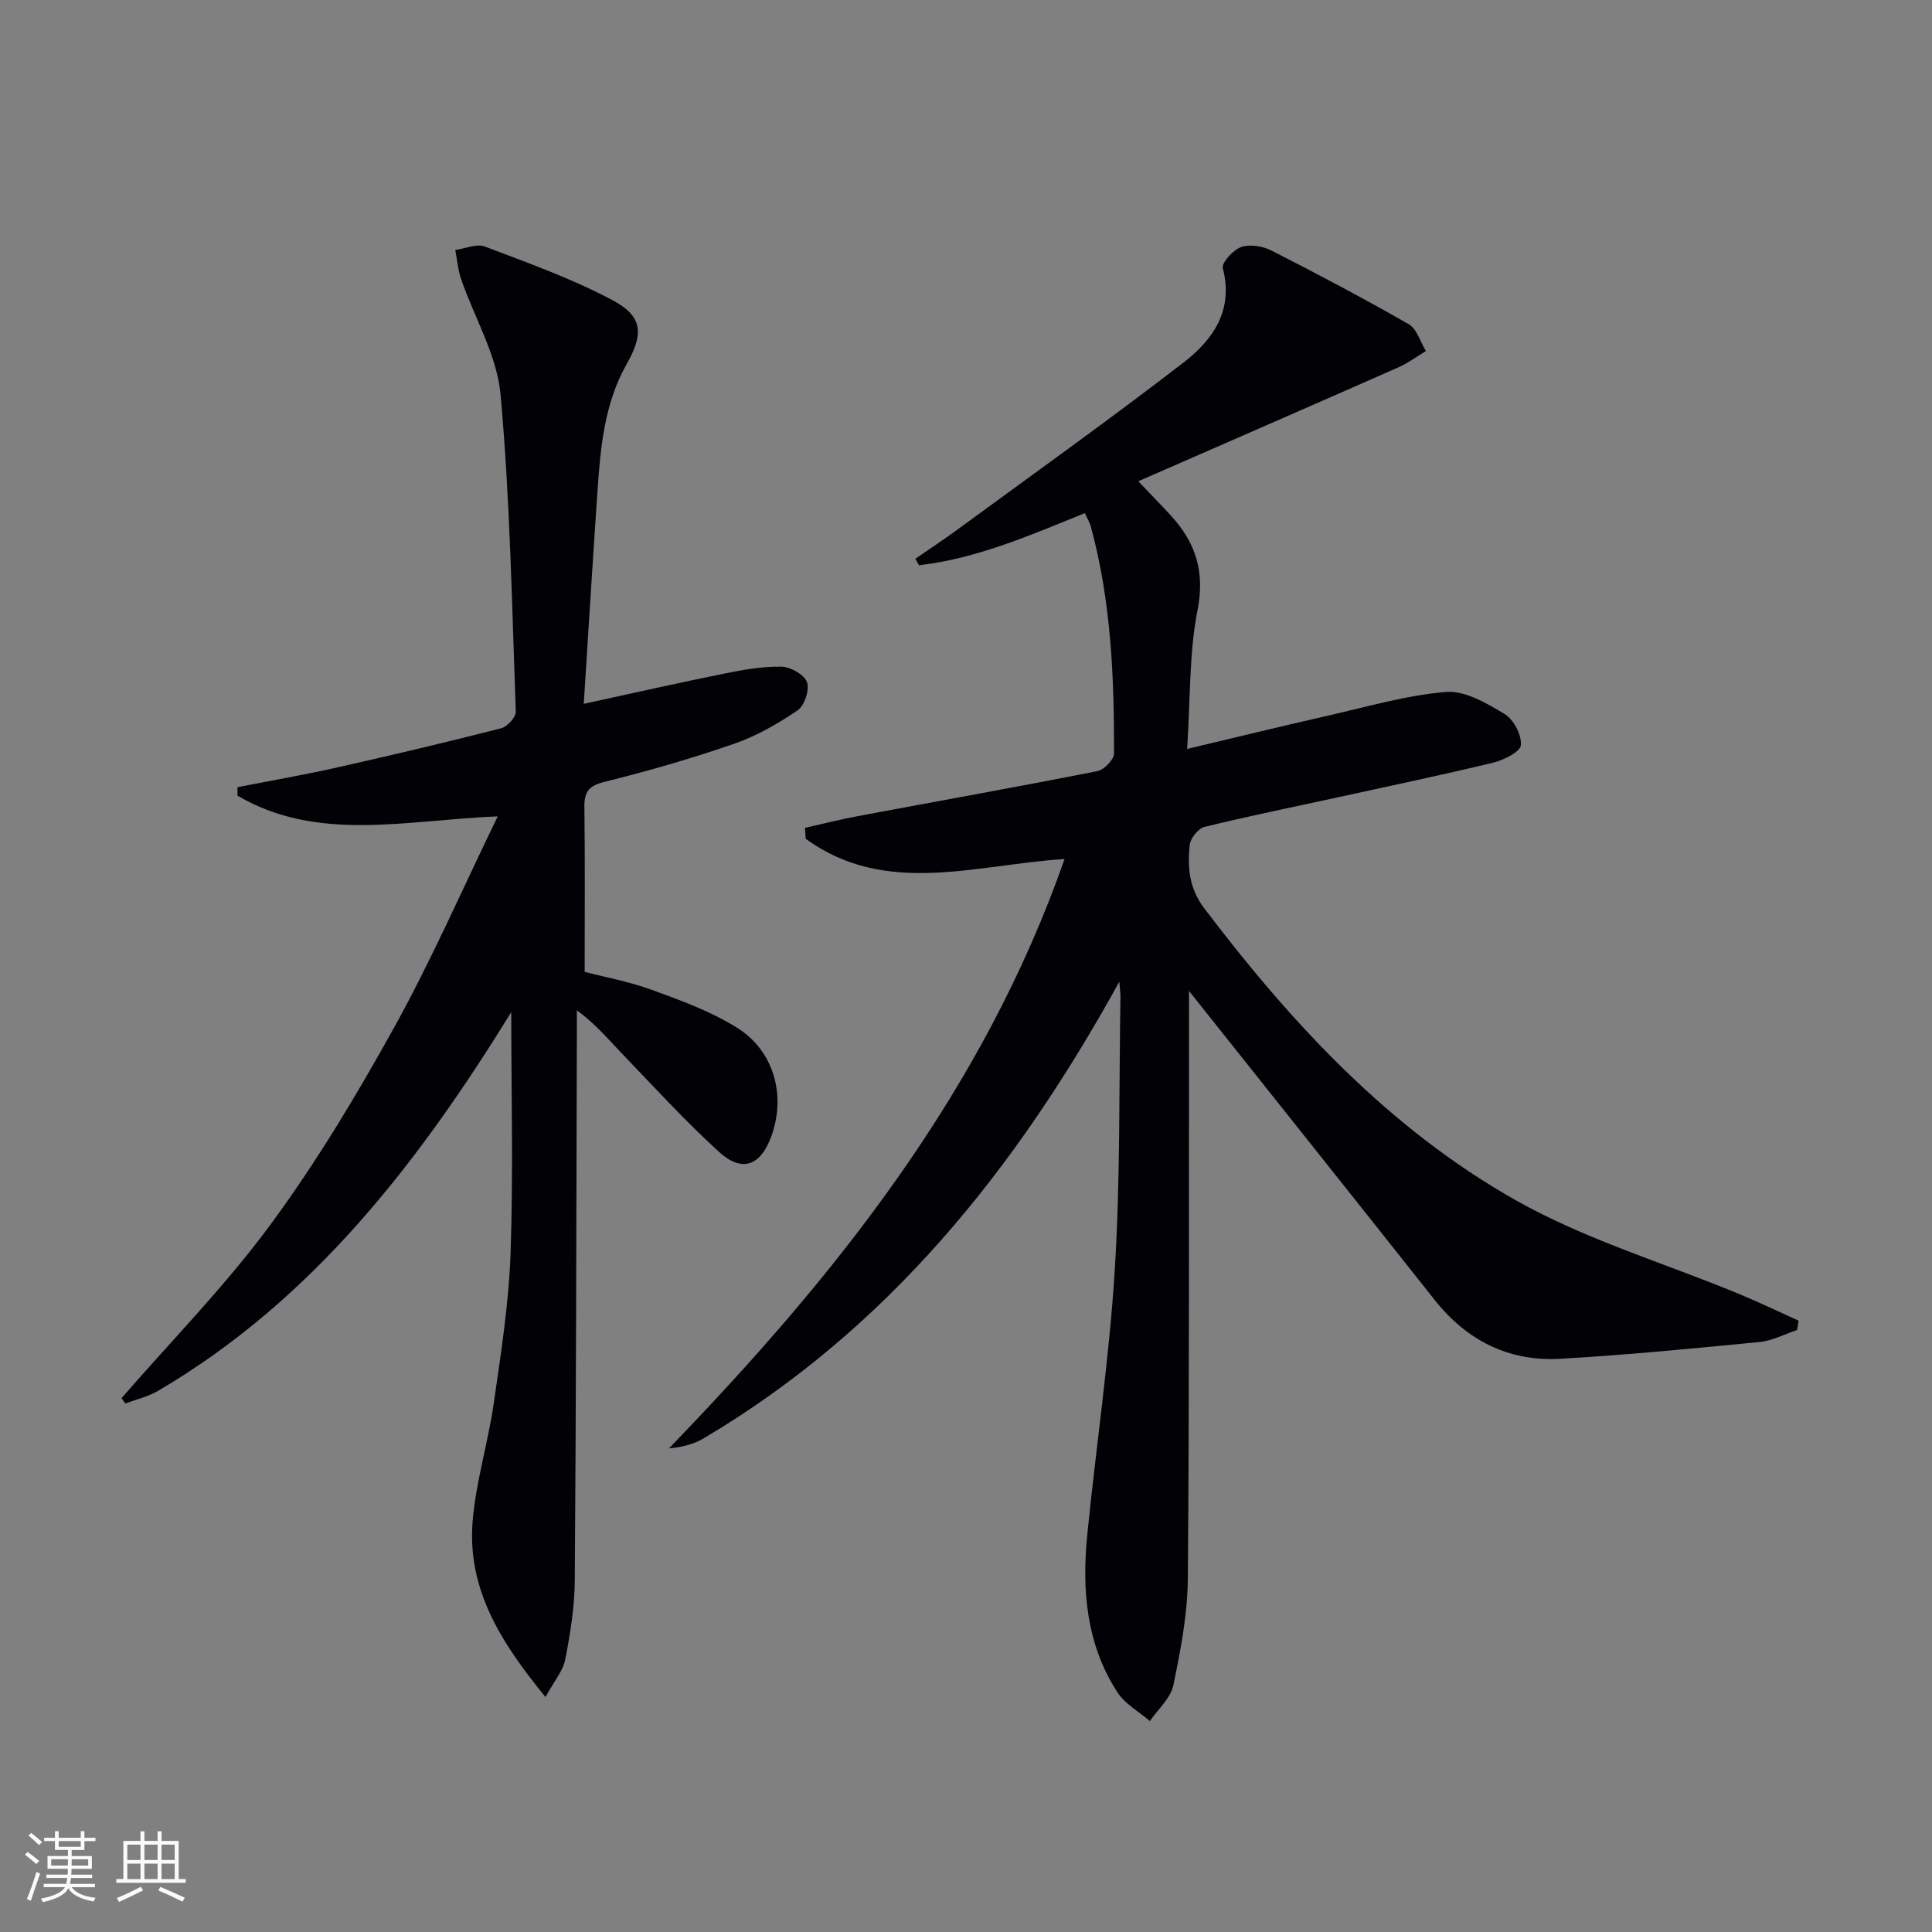 <svg enable-background="new 0 0 400 400" viewBox="0 0 400 400" xmlns="http://www.w3.org/2000/svg"><rect x="0" y="0" width="400" height="400" fill="#808080" stroke="none"/><path d="m235.67 99.64c2.95 3.1 4.92 5.1 6.82 7.18 5.09 5.59 7.01 11.59 5.44 19.54-1.75 8.86-1.45 18.12-2.15 28.7 10.32-2.45 19.55-4.71 28.81-6.81 8.23-1.86 16.43-4.29 24.77-4.99 3.94-.33 8.44 2.34 12.14 4.56 1.87 1.12 3.57 4.35 3.38 6.46-.12 1.4-3.57 3.09-5.78 3.63-10.64 2.57-21.35 4.81-32.05 7.15-9.23 2.02-18.5 3.89-27.67 6.14-1.3.32-2.93 2.37-3.07 3.76-.47 4.6-.15 8.92 3.02 13.1 18.06 23.83 38.28 45.62 64.42 60.4 14.47 8.18 30.82 13.03 46.3 19.44 4.16 1.72 8.22 3.68 12.33 5.53-.11.65-.21 1.29-.32 1.94-2.59.86-5.13 2.22-7.78 2.48-13.72 1.34-27.46 2.68-41.22 3.47-10.65.61-19.35-3.75-26.02-12.17-16.82-21.24-33.71-42.42-50.87-63.99v4.64c-.04 38.99.08 77.98-.24 116.97-.06 7.4-1.49 14.86-3 22.14-.56 2.69-3.18 4.96-4.86 7.42-2.28-1.97-5.16-3.54-6.73-5.97-6.45-9.96-7.37-21.19-6.23-32.64 1.83-18.32 4.57-36.57 5.7-54.93 1.16-18.76.85-37.61 1.17-56.42.01-.74-.11-1.48-.24-3.12-21.47 38.97-48.05 72.05-86.12 94.58-2.03 1.2-4.42 1.78-7.13 2.05 34.55-35.73 65.07-73.91 81.92-122.03-18.48 1.17-37.06 7.86-53.6-4.2-.05-.75-.1-1.5-.15-2.25 3.56-.8 7.11-1.71 10.69-2.38 16.62-3.12 33.27-6.09 49.86-9.37 1.39-.27 3.44-2.39 3.44-3.65.04-15.81-.61-31.58-4.8-46.96-.25-.93-.79-1.78-1.25-2.8-11.28 4.56-22.3 9.4-34.33 10.79-.25-.45-.51-.89-.76-1.34 2.88-1.99 5.81-3.91 8.63-5.98 15.69-11.5 31.53-22.8 46.92-34.67 6.04-4.66 10.39-10.78 8.11-19.51-.29-1.13 2.15-3.8 3.8-4.38 1.82-.63 4.47-.2 6.27.72 9.58 4.88 19.09 9.91 28.42 15.25 1.69.97 2.4 3.66 3.56 5.56-1.9 1.14-3.7 2.49-5.71 3.38-17.72 7.82-35.47 15.55-53.84 23.58z" fill="#010106"/><path d="m105.85 209.56c-19.03 30.82-40.9 59.49-73.16 78.42-2.05 1.2-4.49 1.75-6.74 2.6-.26-.37-.52-.74-.79-1.11 10.33-11.89 21.44-23.19 30.76-35.82 9.54-12.93 17.88-26.85 25.68-40.92 7.7-13.88 14.06-28.5 21.45-43.71-19.02.76-37.28 5.47-53.89-4.3 0-.58.01-1.16.01-1.74 6.92-1.36 13.87-2.56 20.74-4.11 11.32-2.54 22.62-5.22 33.86-8.09 1.26-.32 3.06-2.29 3.02-3.43-.8-21.92-1.18-43.88-3.16-65.7-.74-8.11-5.4-15.85-8.14-23.8-.67-1.94-.83-4.06-1.23-6.09 2.05-.28 4.41-1.37 6.11-.72 8.94 3.4 18.04 6.63 26.44 11.11 6.34 3.38 6.47 6.98 2.92 13.26-4.56 8.07-5.39 17.02-6.01 26-1 14.57-1.89 29.15-2.86 44.31 10.15-2.2 19.62-4.35 29.14-6.27 3.89-.79 7.89-1.5 11.82-1.42 1.87.04 4.7 1.65 5.26 3.21.57 1.57-.52 4.86-1.95 5.83-4.07 2.77-8.49 5.31-13.12 6.91-8.77 3.04-17.72 5.63-26.74 7.86-3.28.81-4.32 1.99-4.28 5.23.15 11.13.06 22.26.06 34.15 3.83 1 9.05 1.95 13.96 3.74 6.04 2.2 12.22 4.46 17.63 7.85 7.66 4.79 10.1 14.06 7.07 22.41-2.24 6.17-6.06 7.64-10.91 3.21-7.11-6.5-13.63-13.65-20.32-20.61-2.74-2.85-5.27-5.91-9.05-8.64v5.63c-.11 37.49-.15 74.97-.43 112.46-.04 5.44-.93 10.93-1.97 16.29-.46 2.38-2.3 4.49-4.09 7.79-9.3-11.35-16.21-22.36-15.09-36.33.66-8.21 3.19-16.25 4.37-24.43 1.49-10.35 3.13-20.74 3.49-31.16.57-16.62.14-33.25.14-49.87z" fill="#010106"/><g fill="#fafafc"><path d="m5.17 384 .55-.58c.85.61 1.65 1.24 2.4 1.87l-.59.64c-.83-.73-1.62-1.38-2.36-1.93m1.22 9.53-.82-.34c.71-1.76 1.37-3.64 1.98-5.63.24.13.5.25.76.36-.6 1.67-1.24 3.54-1.92 5.61m-.5-13.5.57-.54c.56.44 1.31 1.06 2.26 1.87l-.64.64c-.68-.66-1.41-1.32-2.19-1.97m3.25.46h2.24v-1.36h.77v1.36h4.57v-1.36h.76v1.36h2.28v.69h-2.28v1.84h-2.64v1.26h4.18v2.64h-4.21c0 .45-.02.86-.05 1.21h4.32v.69h-4.38c-.04.34-.1.75-.19 1.22h5.15v.69h-4.82c.87 1.19 2.51 1.92 4.93 2.19-.17.32-.3.57-.37.76-2.77-.49-4.52-1.41-5.26-2.76-.56 1.26-2.3 2.23-5.24 2.9-.12-.24-.26-.48-.43-.72 2.73-.55 4.38-1.34 4.96-2.38h-4.38v-.69h4.65c.1-.38.17-.79.21-1.22h-4.32v-.69h4.4c.03-.34.05-.75.05-1.21h-4.2v-2.64h4.23v-1.26h-2.69v-1.84h-2.24zm1.46 4.46v1.29h3.45c.01-.4.02-.57.01-.53v-.32-.45h-3.46zm1.55-2.59h4.57v-1.19h-4.57zm6.11 2.59h-3.42v.77c-.01.19-.01.37-.02.53h3.44z"/><path d="m32.63 379.16h.82v1.98h3.54v7.89h1.46v.78h-14.37v-.78h1.46v-7.89h3.54v-1.98h.82v1.98h2.73zm-3.49 11.48.5.73c-1.61.82-3.28 1.63-5 2.41-.13-.27-.28-.55-.44-.82 1.75-.72 3.4-1.49 4.94-2.32m-2.78-5.55h2.73v-3.18h-2.73zm0 3.95h2.73v-3.2h-2.73zm3.54-3.95h2.73v-3.18h-2.73zm0 3.95h2.73v-3.2h-2.73zm7.89 4.68c-1.84-.92-3.51-1.7-5.02-2.32l.45-.73c1.89.8 3.57 1.55 5.04 2.23zm-1.62-11.81h-2.73v3.18h2.73zm-2.73 7.13h2.73v-3.2h-2.73z"/></g></svg>